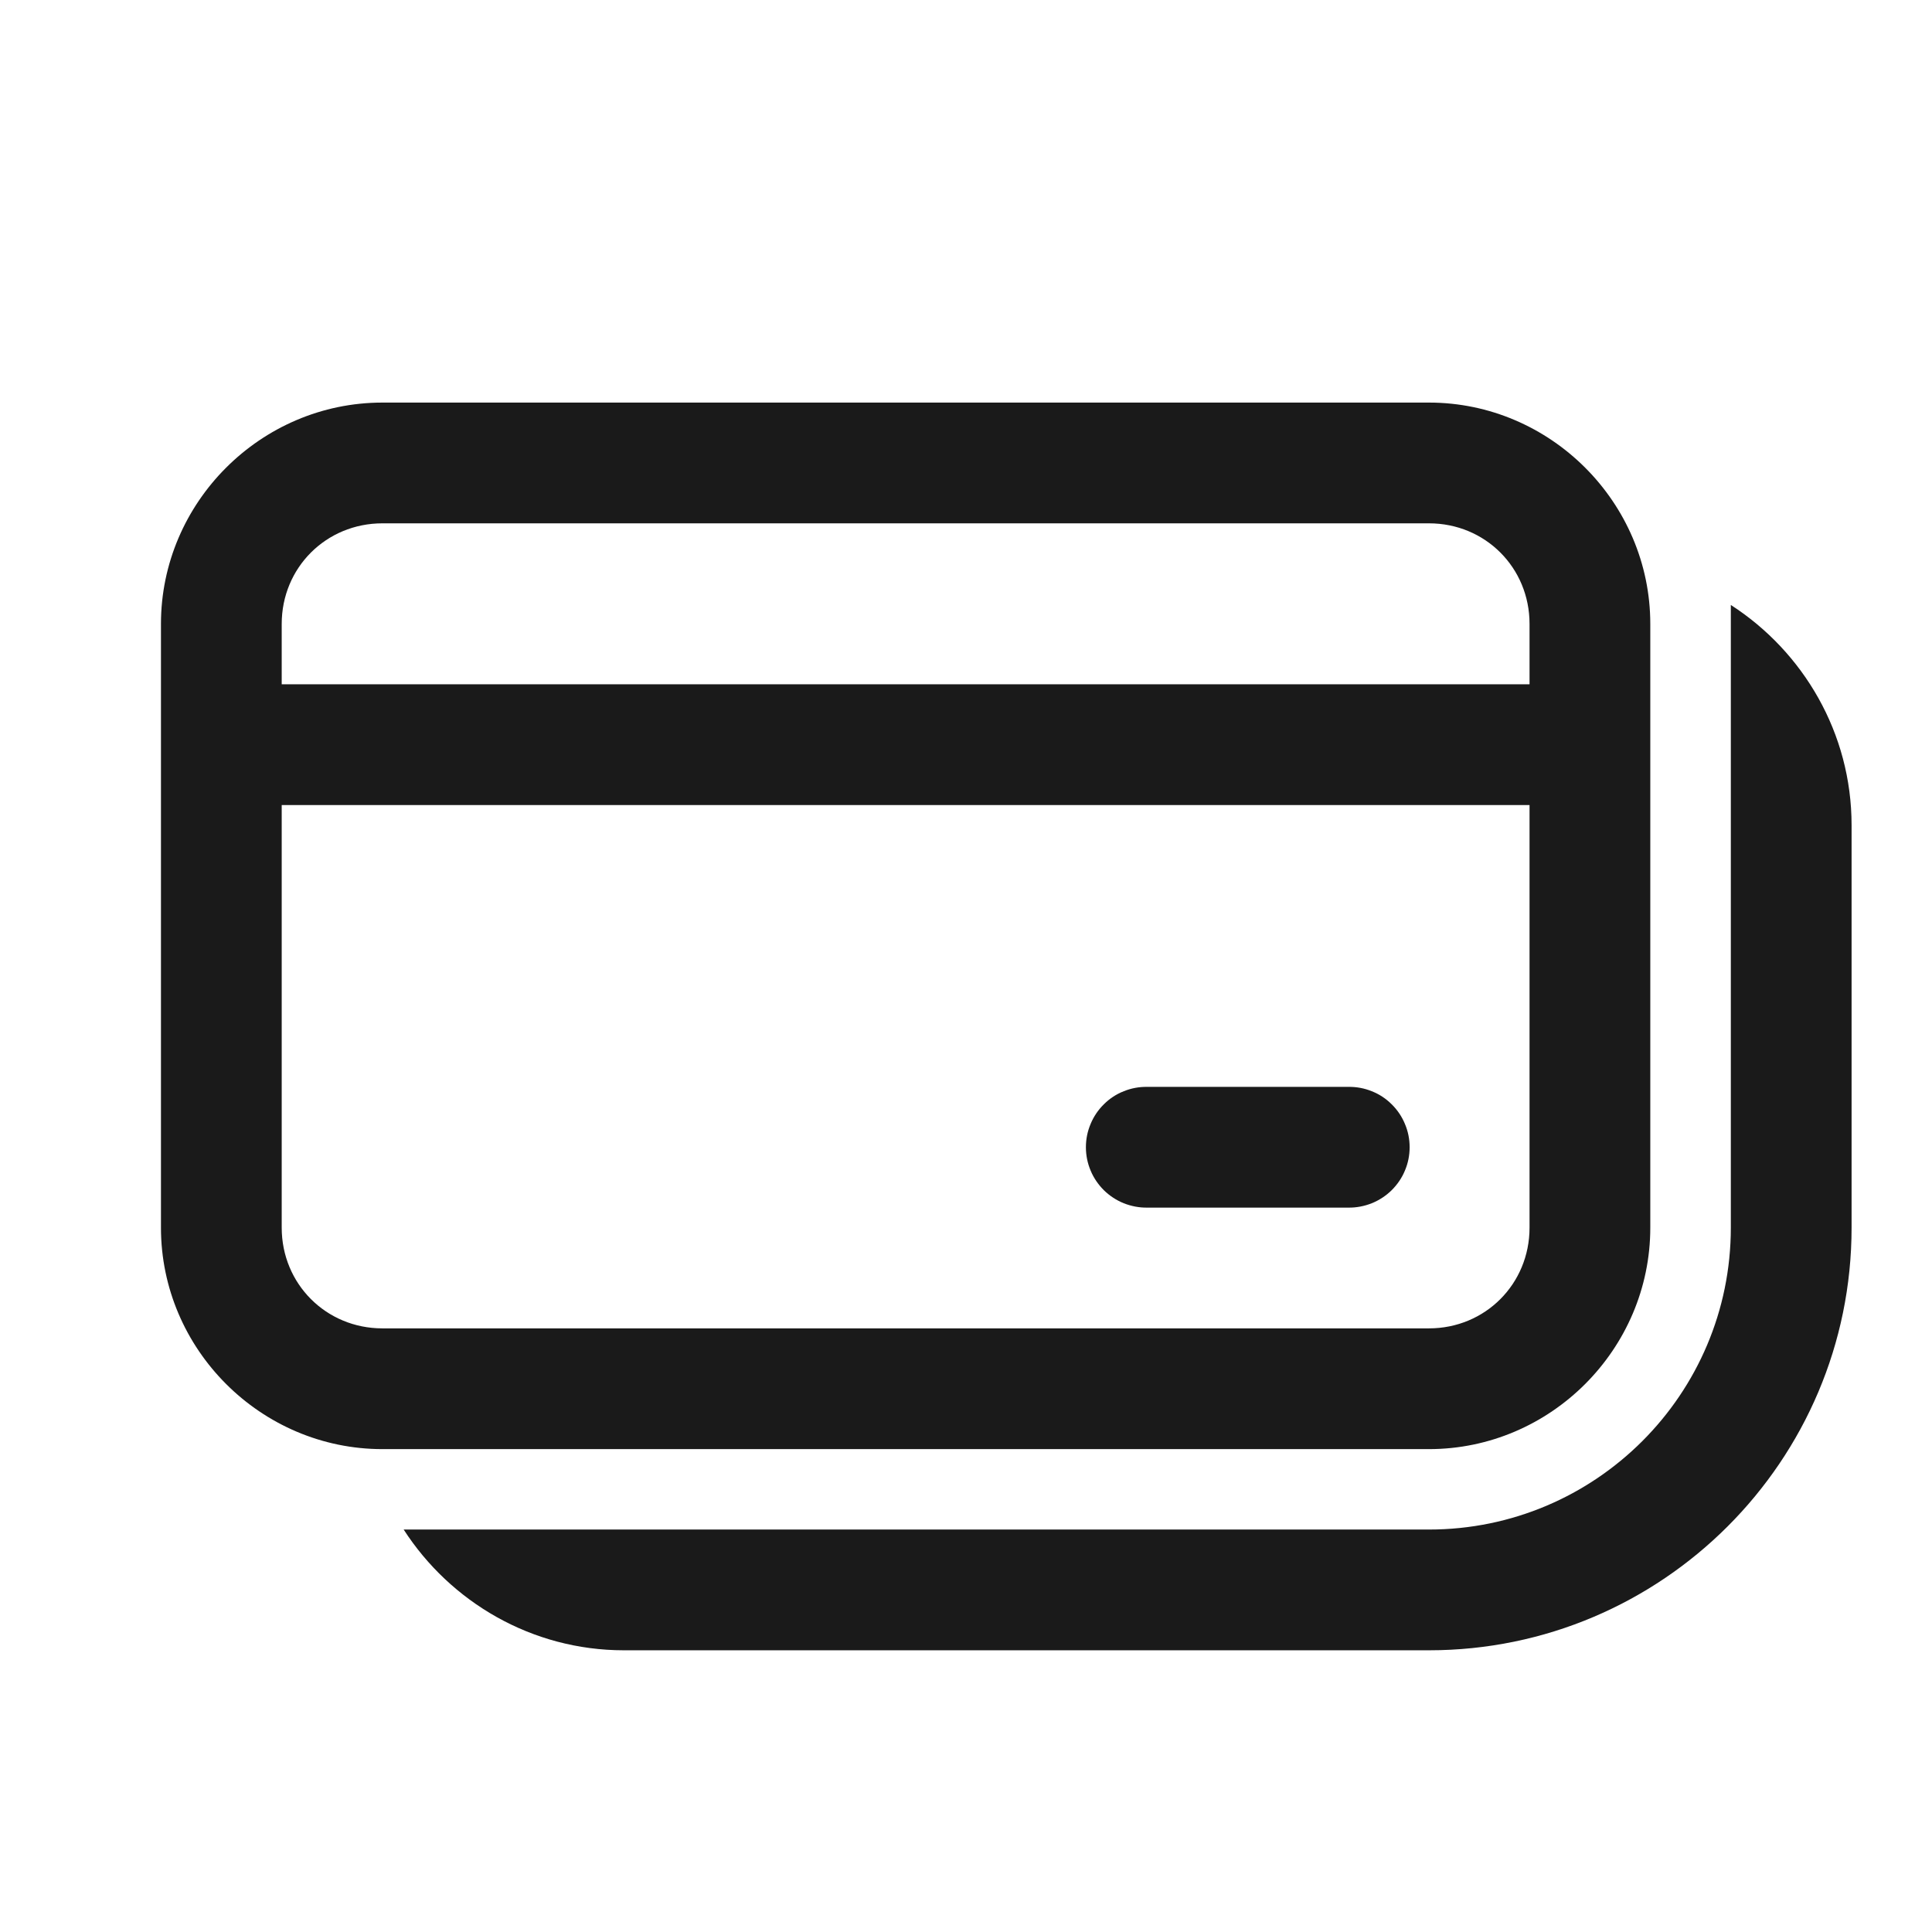 <svg width="16" height="16" viewBox="0 0 16 16" fill="none" xmlns="http://www.w3.org/2000/svg">
<path d="M3.167 3.334C2.16 3.334 1.333 4.161 1.333 5.167V10.167C1.333 11.174 2.16 12.001 3.167 12.001H11.834C12.84 12.001 13.667 11.174 13.667 10.167V5.167C13.667 4.161 12.84 3.334 11.834 3.334H3.167ZM3.167 4.334H11.834C12.3 4.334 12.667 4.701 12.667 5.167V5.667H2.333V5.167C2.333 4.701 2.701 4.334 3.167 4.334ZM14.334 5.01V10.167C14.334 11.547 13.213 12.667 11.834 12.667H3.343C3.73 13.267 4.404 13.667 5.167 13.667H11.834C13.764 13.667 15.334 12.097 15.334 10.167V6.834C15.334 6.071 14.934 5.397 14.334 5.01ZM2.333 6.667H12.667V10.167C12.667 10.633 12.3 11.001 11.834 11.001H3.167C2.701 11.001 2.333 10.633 2.333 10.167V6.667ZM9.5 9.001C9.434 9 9.368 9.012 9.307 9.037C9.245 9.061 9.189 9.098 9.142 9.145C9.095 9.191 9.057 9.247 9.032 9.308C9.006 9.369 8.993 9.434 8.993 9.501C8.993 9.567 9.006 9.633 9.032 9.694C9.057 9.755 9.095 9.81 9.142 9.857C9.189 9.903 9.245 9.94 9.307 9.965C9.368 9.989 9.434 10.002 9.5 10.001H11.167C11.233 10.002 11.299 9.989 11.36 9.965C11.422 9.94 11.478 9.903 11.525 9.857C11.572 9.81 11.61 9.755 11.635 9.694C11.661 9.633 11.674 9.567 11.674 9.501C11.674 9.434 11.661 9.369 11.635 9.308C11.61 9.247 11.572 9.191 11.525 9.145C11.478 9.098 11.422 9.061 11.36 9.037C11.299 9.012 11.233 9 11.167 9.001H9.5Z" fill="#1A1A1A"/>
</svg>
